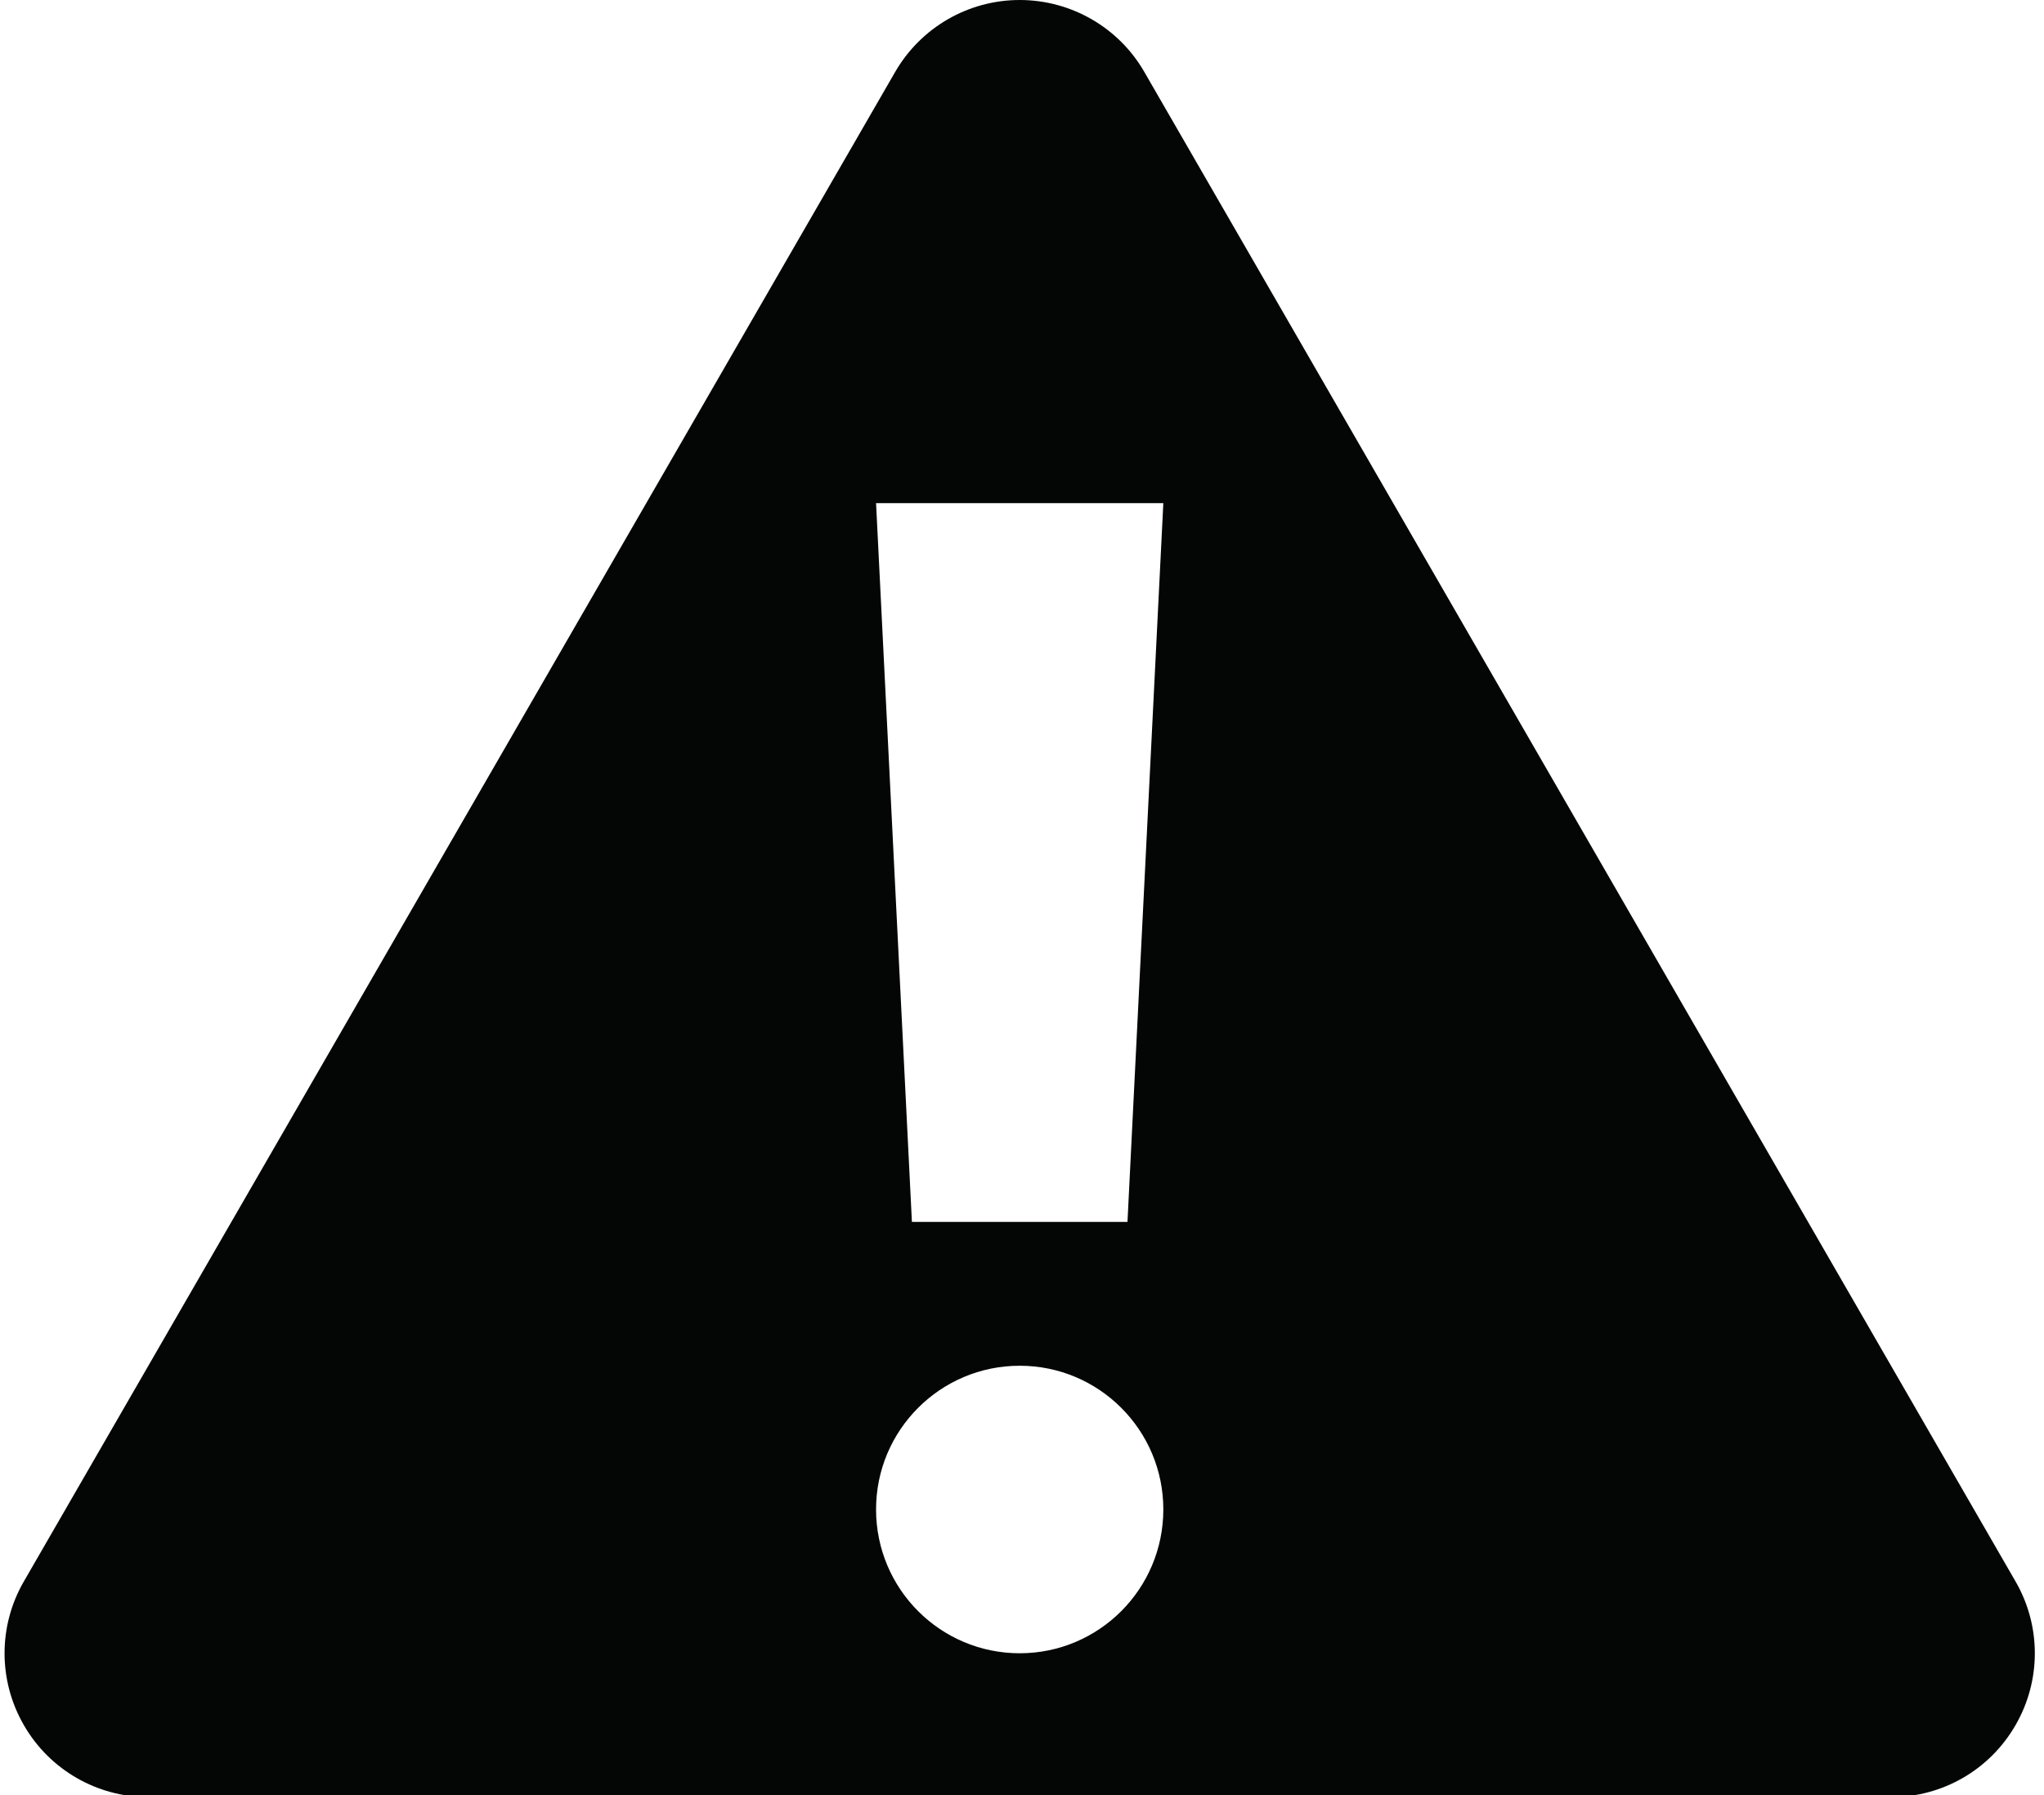 <?xml version="1.0" encoding="UTF-8"?>
<!DOCTYPE svg PUBLIC '-//W3C//DTD SVG 1.0//EN'
          'http://www.w3.org/TR/2001/REC-SVG-20010904/DTD/svg10.dtd'>
<svg height="38.9" preserveAspectRatio="xMidYMid meet" version="1.0" viewBox="-0.1 0.0 44.3 38.9" width="44.3" xmlns="http://www.w3.org/2000/svg" xmlns:xlink="http://www.w3.org/1999/xlink" zoomAndPan="magnify"
><g id="change1_1"
  ><path d="M 24.336 26.477 L 19.664 26.477 L 18.887 10.902 L 25.113 10.902 Z M 22 35.824 C 20.281 35.824 18.887 34.43 18.887 32.707 C 18.887 30.988 20.281 29.594 22 29.594 C 23.719 29.594 25.113 30.988 25.113 32.707 C 25.113 34.43 23.719 35.824 22 35.824 Z M 24.699 1.555 C 24.145 0.594 23.113 0 22 0 C 20.887 0 19.859 0.594 19.301 1.559 L 0.418 34.266 C -0.141 35.23 -0.141 36.418 0.418 37.383 C 0.973 38.348 2.004 38.941 3.113 38.941 L 40.887 38.941 C 42 38.941 43.027 38.348 43.582 37.383 C 44.141 36.418 44.141 35.23 43.582 34.266 L 24.699 1.555" fill="#040606"
  /></g
></svg
>

